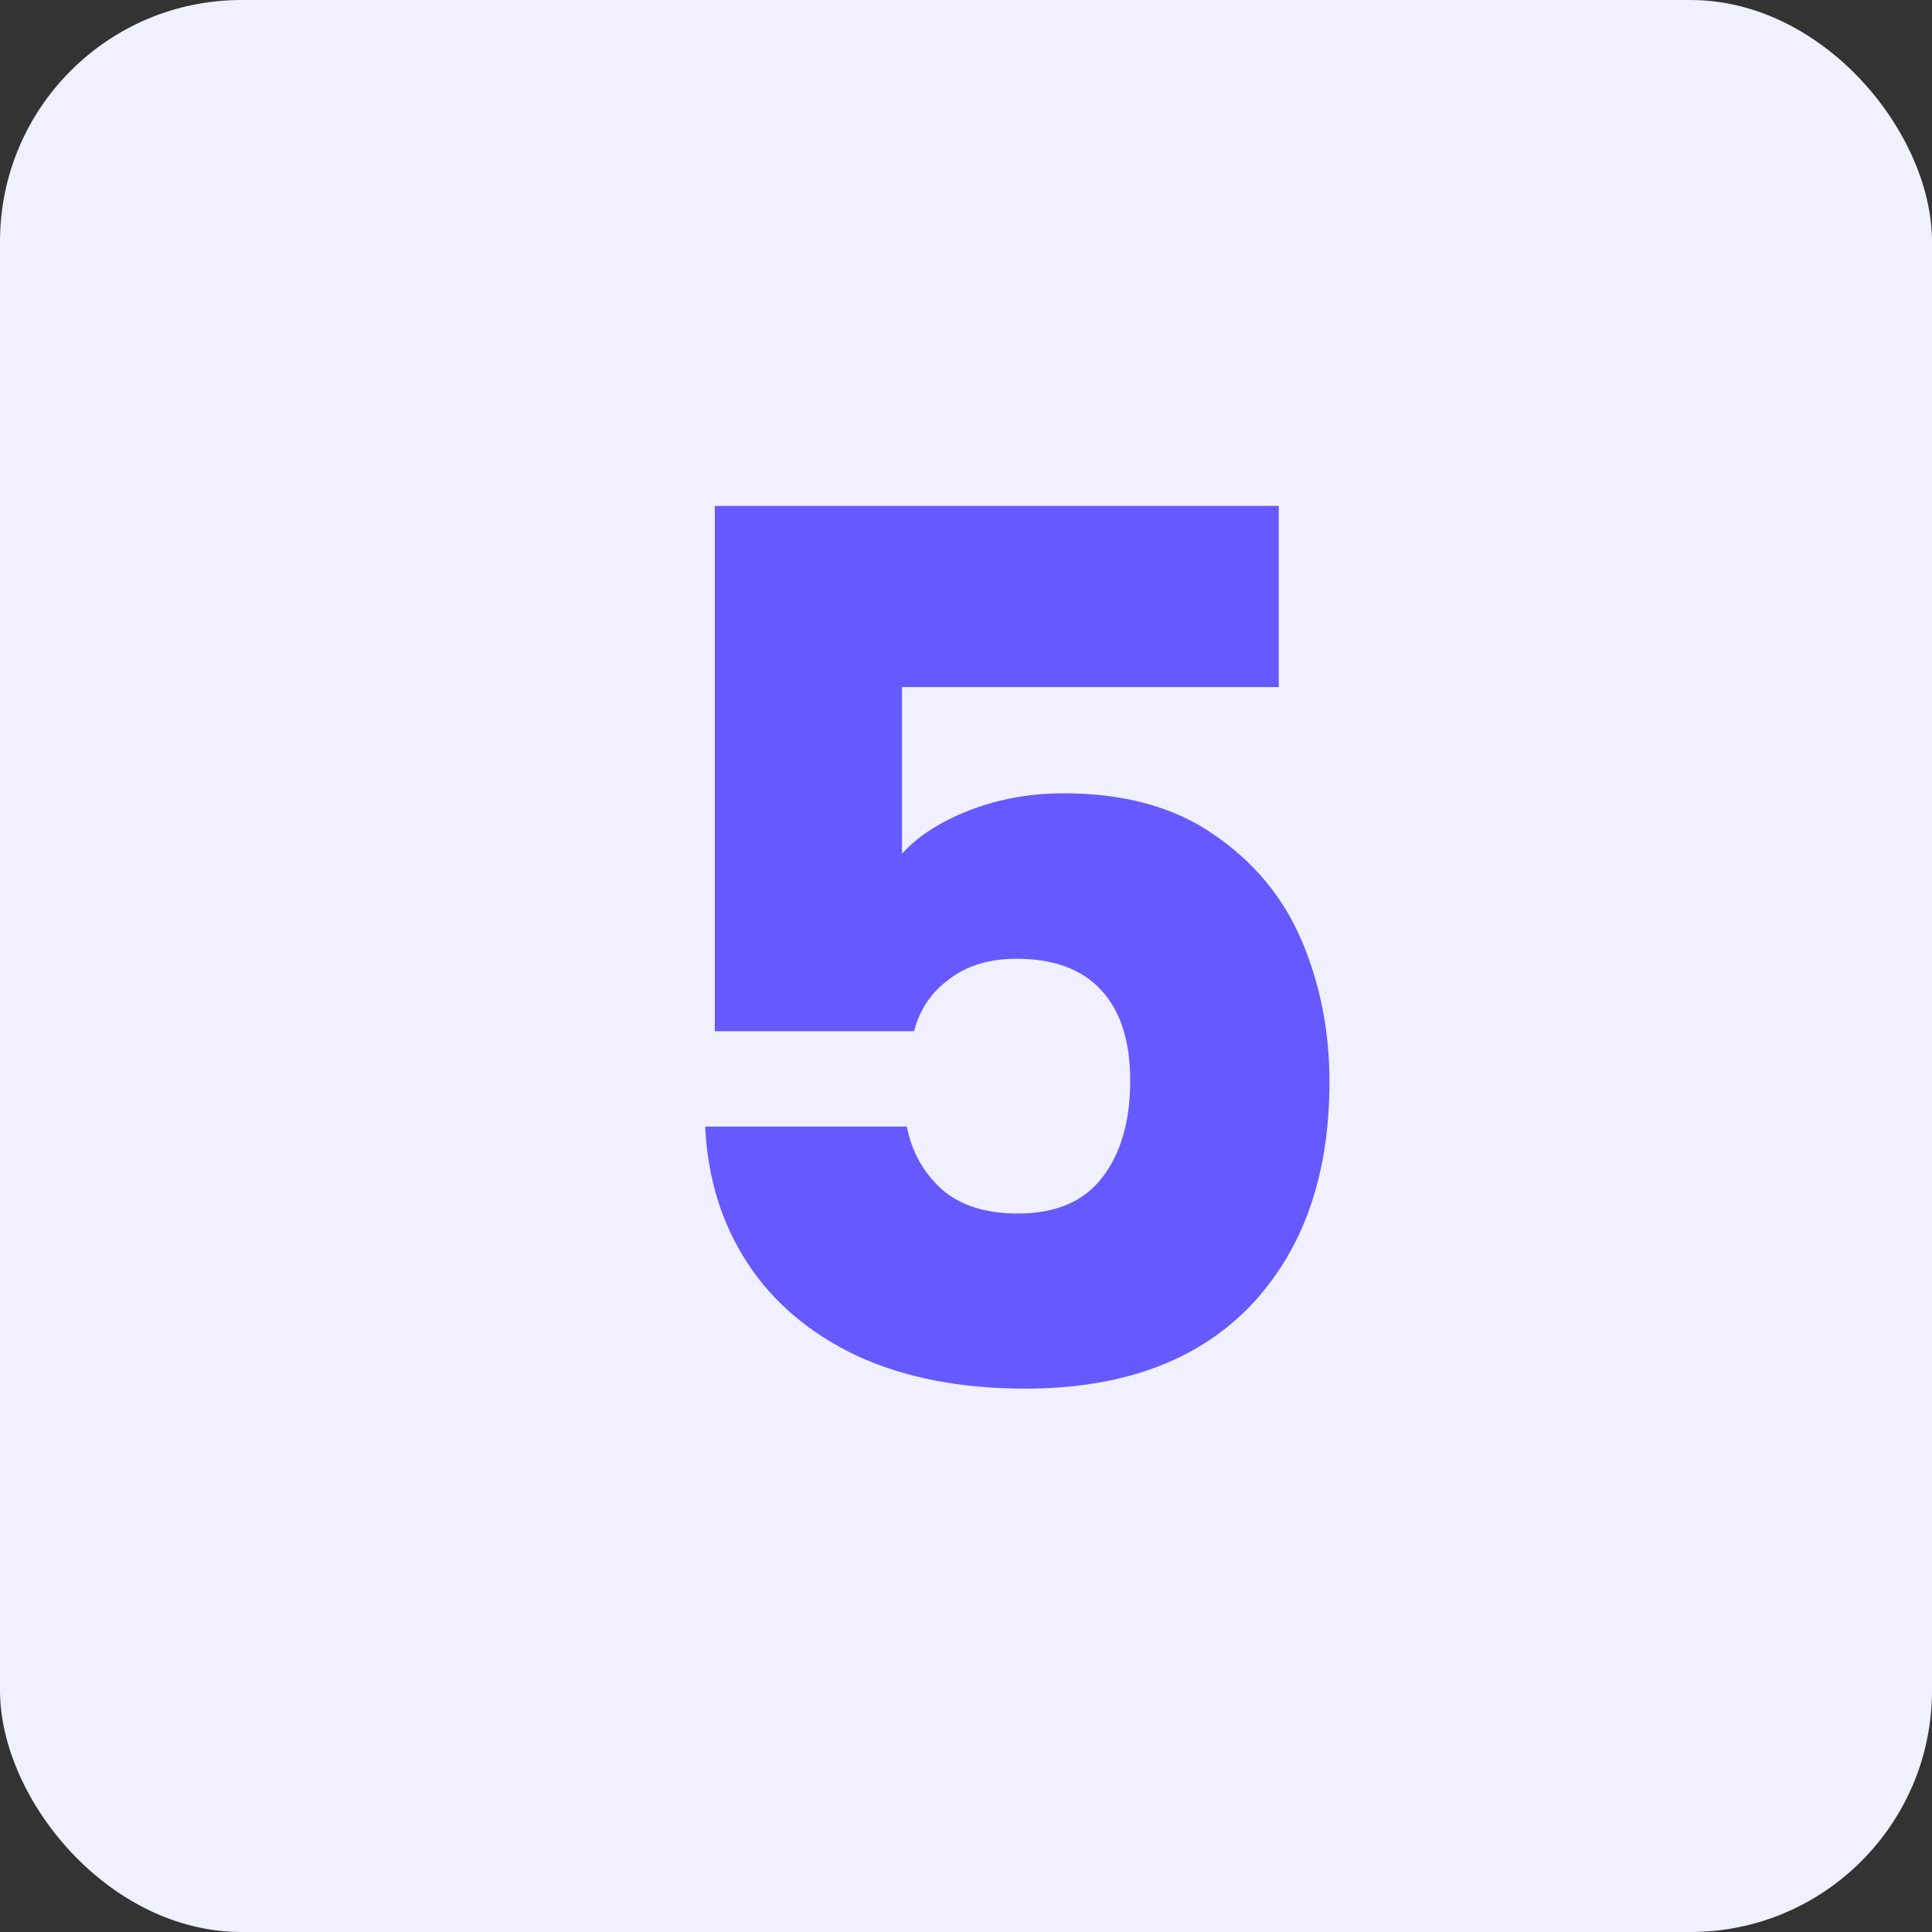 <svg width="64" height="64" viewBox="0 0 64 64" fill="none" xmlns="http://www.w3.org/2000/svg">
<rect x="0" y="0" width="64" height="64" fill="#333333" stroke="none"/>
<rect width="64" height="64" rx="8" fill="#F0F0FF"/>
<path d="M42.36 22.76H29.88V28.28C30.413 27.693 31.16 27.213 32.12 26.84C33.08 26.467 34.12 26.28 35.24 26.28C37.24 26.28 38.893 26.733 40.2 27.64C41.533 28.547 42.507 29.72 43.12 31.16C43.733 32.6 44.04 34.16 44.04 35.84C44.04 38.96 43.16 41.44 41.4 43.28C39.64 45.093 37.16 46 33.96 46C31.827 46 29.973 45.64 28.4 44.92C26.827 44.173 25.613 43.147 24.76 41.84C23.907 40.533 23.44 39.027 23.36 37.32H30.04C30.2 38.147 30.587 38.84 31.2 39.4C31.813 39.933 32.653 40.2 33.72 40.2C34.973 40.2 35.907 39.8 36.52 39C37.133 38.2 37.44 37.133 37.44 35.8C37.44 34.493 37.12 33.493 36.48 32.8C35.84 32.107 34.907 31.76 33.68 31.76C32.773 31.76 32.027 31.987 31.44 32.44C30.853 32.867 30.467 33.44 30.28 34.16H23.68V16.76H42.36V22.76Z" fill="#6559FF"/>
</svg>

